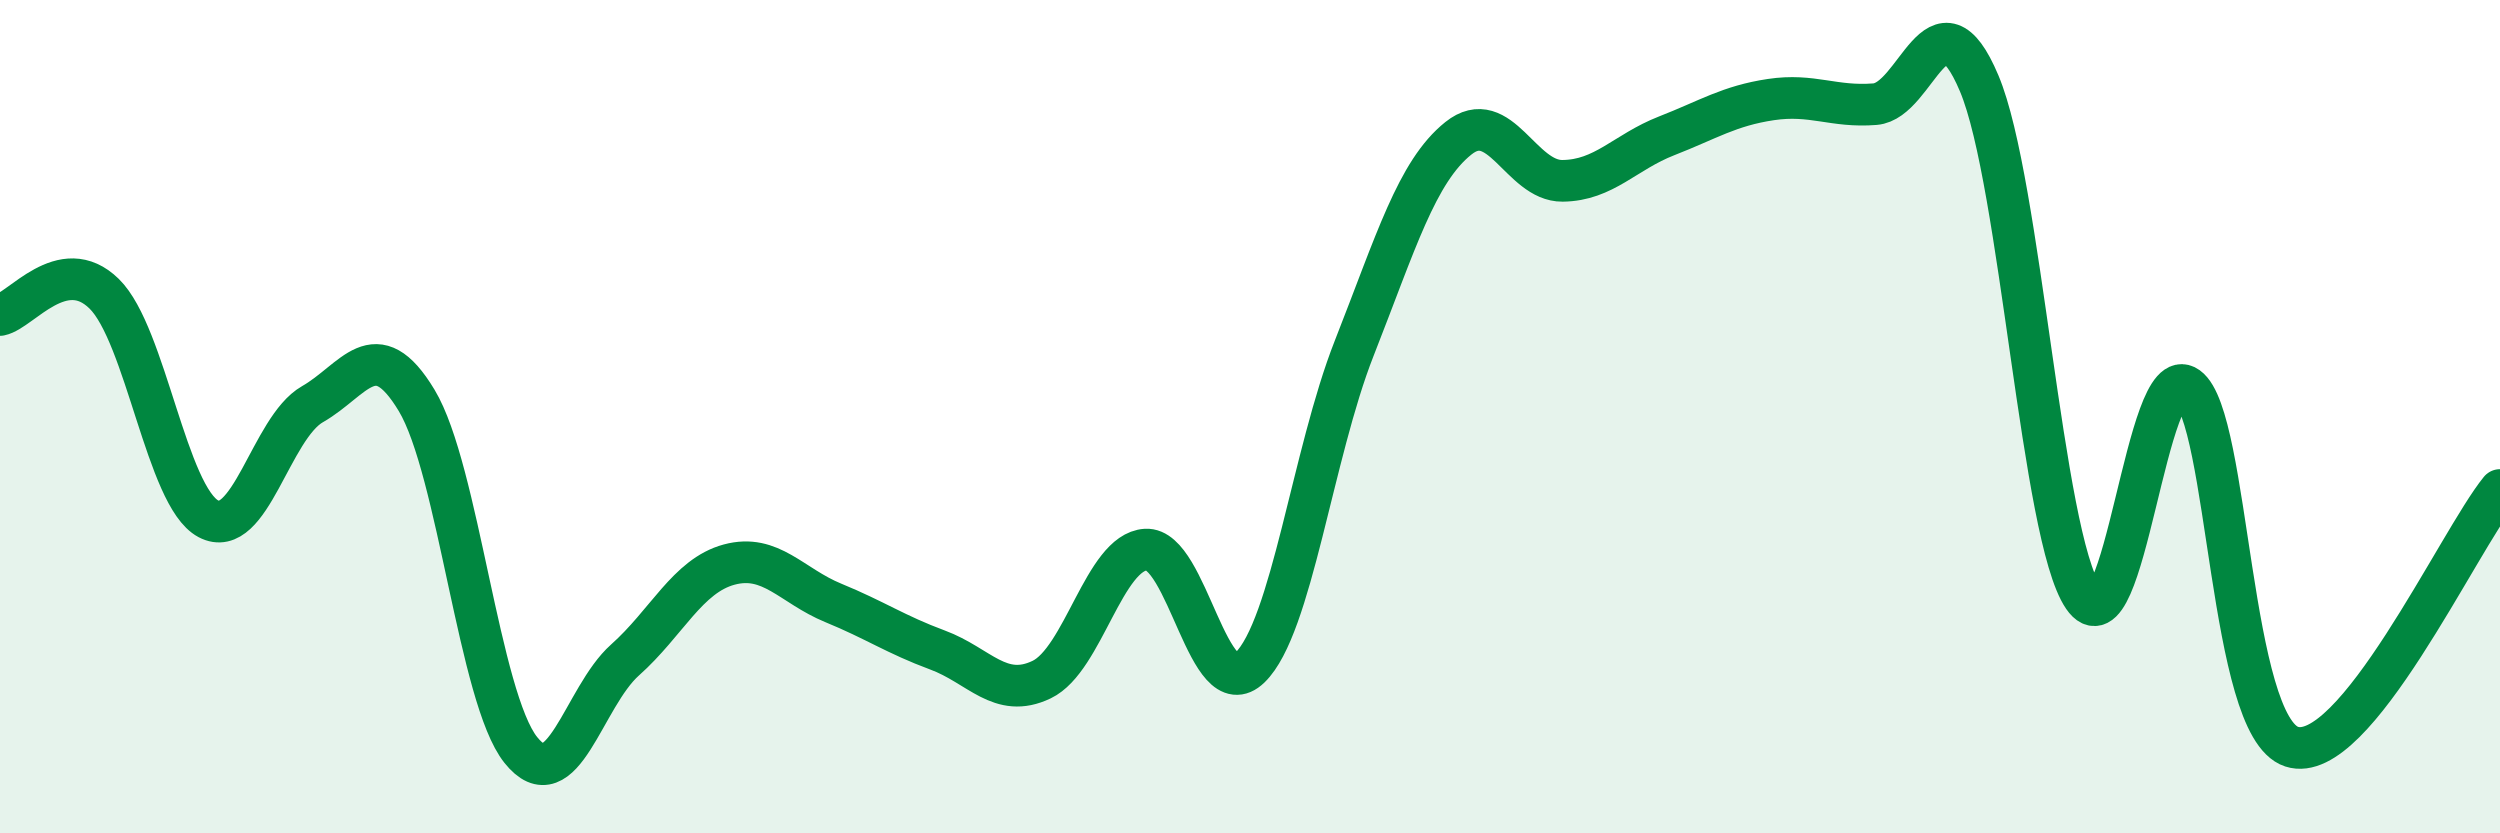 
    <svg width="60" height="20" viewBox="0 0 60 20" xmlns="http://www.w3.org/2000/svg">
      <path
        d="M 0,7.56 C 0.5,7.46 1.5,6.07 2.5,7.05 C 3.5,8.03 4,11.92 5,12.45 C 6,12.98 6.5,10.27 7.5,9.7 C 8.5,9.13 9,7.95 10,9.61 C 11,11.27 11.5,16.75 12.5,18 C 13.5,19.25 14,16.73 15,15.84 C 16,14.95 16.5,13.82 17.5,13.55 C 18.5,13.28 19,14.06 20,14.47 C 21,14.88 21.5,15.23 22.5,15.6 C 23.5,15.97 24,16.79 25,16.31 C 26,15.83 26.5,13.25 27.5,13.19 C 28.5,13.13 29,16.99 30,16.02 C 31,15.05 31.5,10.9 32.5,8.36 C 33.5,5.82 34,4.12 35,3.32 C 36,2.52 36.5,4.35 37.5,4.34 C 38.5,4.33 39,3.65 40,3.26 C 41,2.87 41.5,2.54 42.5,2.39 C 43.5,2.24 44,2.58 45,2.5 C 46,2.42 46.5,-0.37 47.5,2 C 48.5,4.37 49,12.87 50,14.33 C 51,15.79 51.5,8.57 52.5,9.29 C 53.5,10.01 53.5,17.43 55,17.92 C 56.5,18.41 59,12.99 60,11.76L60 20L0 20Z"
        fill="#008740"
        opacity="0.1"
        stroke-linecap="round"
        stroke-linejoin="round"
      />
      <path
        d="M 0,7.56 C 0.5,7.46 1.5,6.07 2.5,7.05 C 3.5,8.03 4,11.92 5,12.45 C 6,12.98 6.5,10.27 7.5,9.7 C 8.5,9.13 9,7.95 10,9.61 C 11,11.27 11.5,16.75 12.5,18 C 13.5,19.25 14,16.73 15,15.84 C 16,14.95 16.5,13.82 17.5,13.55 C 18.5,13.28 19,14.06 20,14.47 C 21,14.88 21.5,15.23 22.5,15.6 C 23.5,15.97 24,16.79 25,16.31 C 26,15.83 26.5,13.25 27.5,13.19 C 28.5,13.13 29,16.99 30,16.02 C 31,15.05 31.5,10.9 32.5,8.36 C 33.5,5.82 34,4.12 35,3.32 C 36,2.52 36.5,4.35 37.5,4.34 C 38.5,4.33 39,3.65 40,3.26 C 41,2.87 41.5,2.54 42.5,2.39 C 43.5,2.24 44,2.58 45,2.5 C 46,2.42 46.5,-0.37 47.5,2 C 48.5,4.37 49,12.87 50,14.33 C 51,15.79 51.5,8.57 52.5,9.29 C 53.5,10.01 53.5,17.43 55,17.92 C 56.5,18.41 59,12.99 60,11.76"
        stroke="#008740"
        stroke-width="1"
        fill="none"
        stroke-linecap="round"
        stroke-linejoin="round"
      />
    </svg>
  